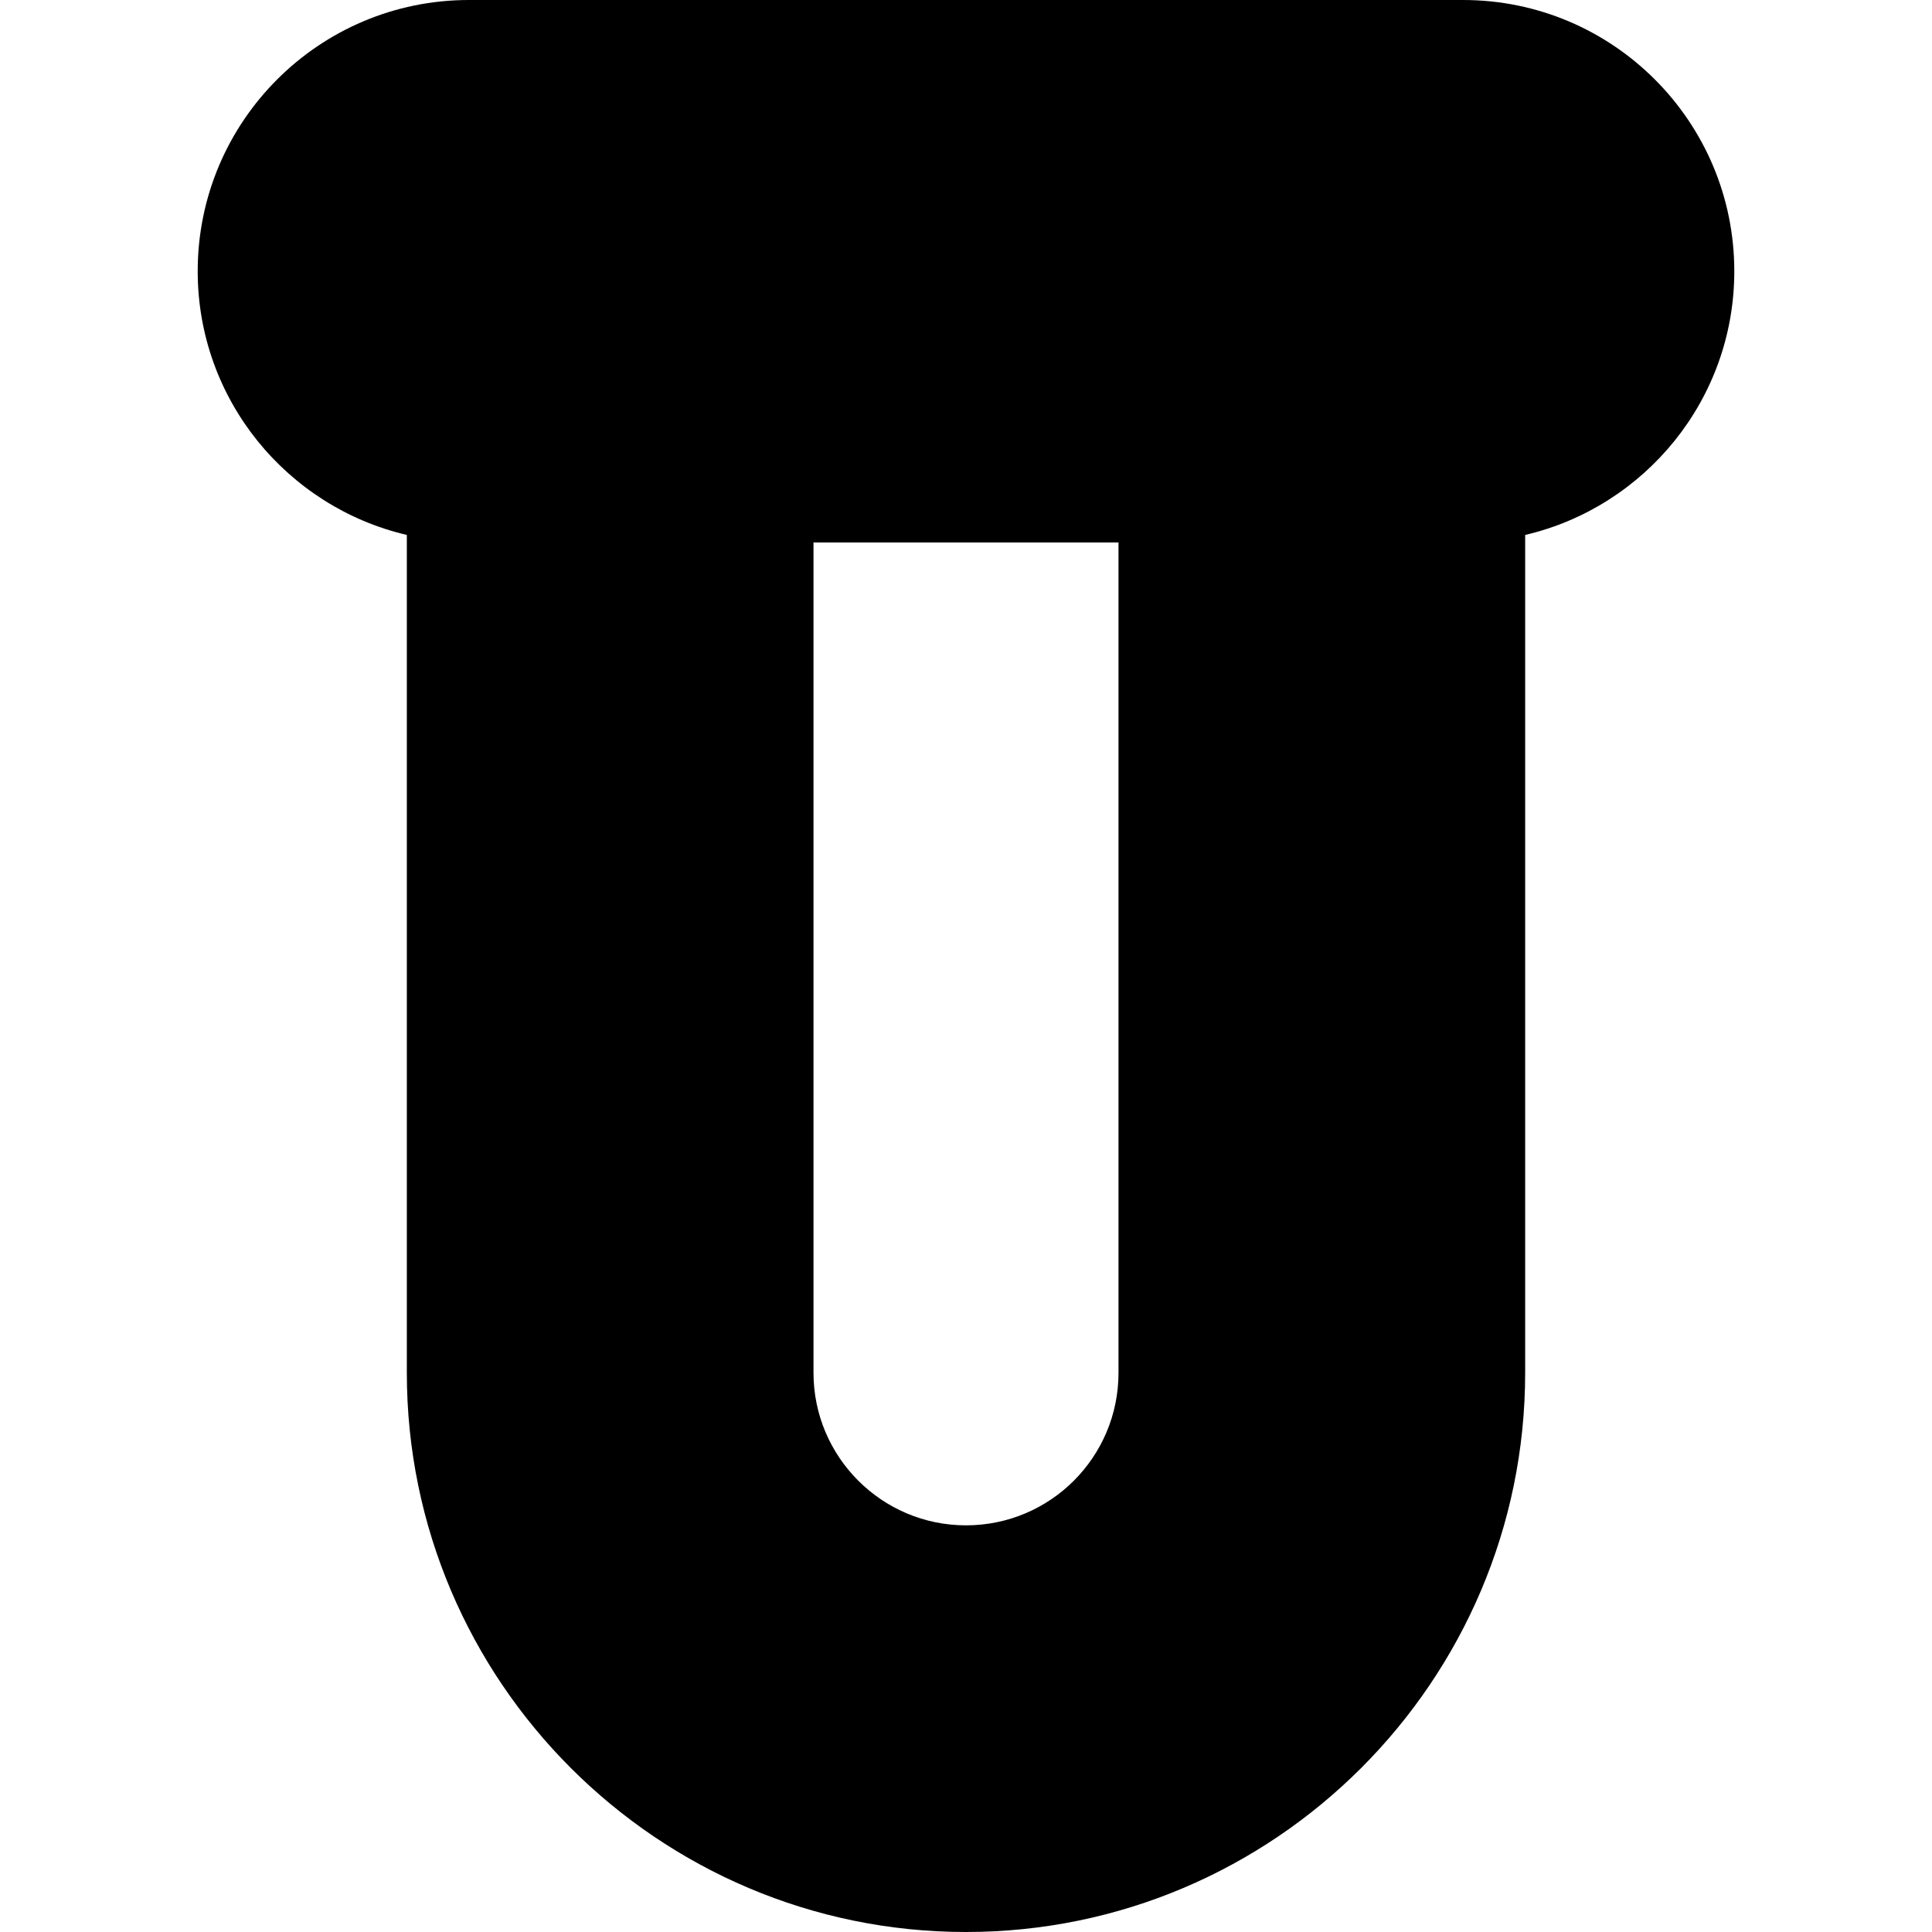 <?xml version="1.0" encoding="iso-8859-1"?>
<!-- Generator: Adobe Illustrator 16.0.0, SVG Export Plug-In . SVG Version: 6.00 Build 0)  -->
<!DOCTYPE svg PUBLIC "-//W3C//DTD SVG 1.1//EN" "http://www.w3.org/Graphics/SVG/1.1/DTD/svg11.dtd">
<svg version="1.1" id="Capa_1" xmlns="http://www.w3.org/2000/svg" xmlns:xlink="http://www.w3.org/1999/xlink" x="0px" y="0px"
	 width="566.299px" height="566.3px" viewBox="0 0 566.299 566.3" style="enable-background:new 0 0 566.299 566.3;"
	 xml:space="preserve">
<g>
	<path d="M508.35,79.5c0-43.9-35.601-79.5-79.5-79.5h-291.4c-43.9,0-79.5,35.6-79.5,79.5c0,37.6,26.2,69.1,61.3,77.3v245.6
		c0,90.399,73.6,163.899,163.9,163.899s163.9-73.5,163.9-163.899V156.8C482.15,148.6,508.35,117.1,508.35,79.5z M283.15,447.101
		c-24.7,0-44.7-20.101-44.7-44.7V159h89.4v243.4C327.85,427.101,307.85,447.101,283.15,447.101z"/>
</g>
<g>
</g>
<g>
</g>
<g>
</g>
<g>
</g>
<g>
</g>
<g>
</g>
<g>
</g>
<g>
</g>
<g>
</g>
<g>
</g>
<g>
</g>
<g>
</g>
<g>
</g>
<g>
</g>
<g>
</g>
</svg>
